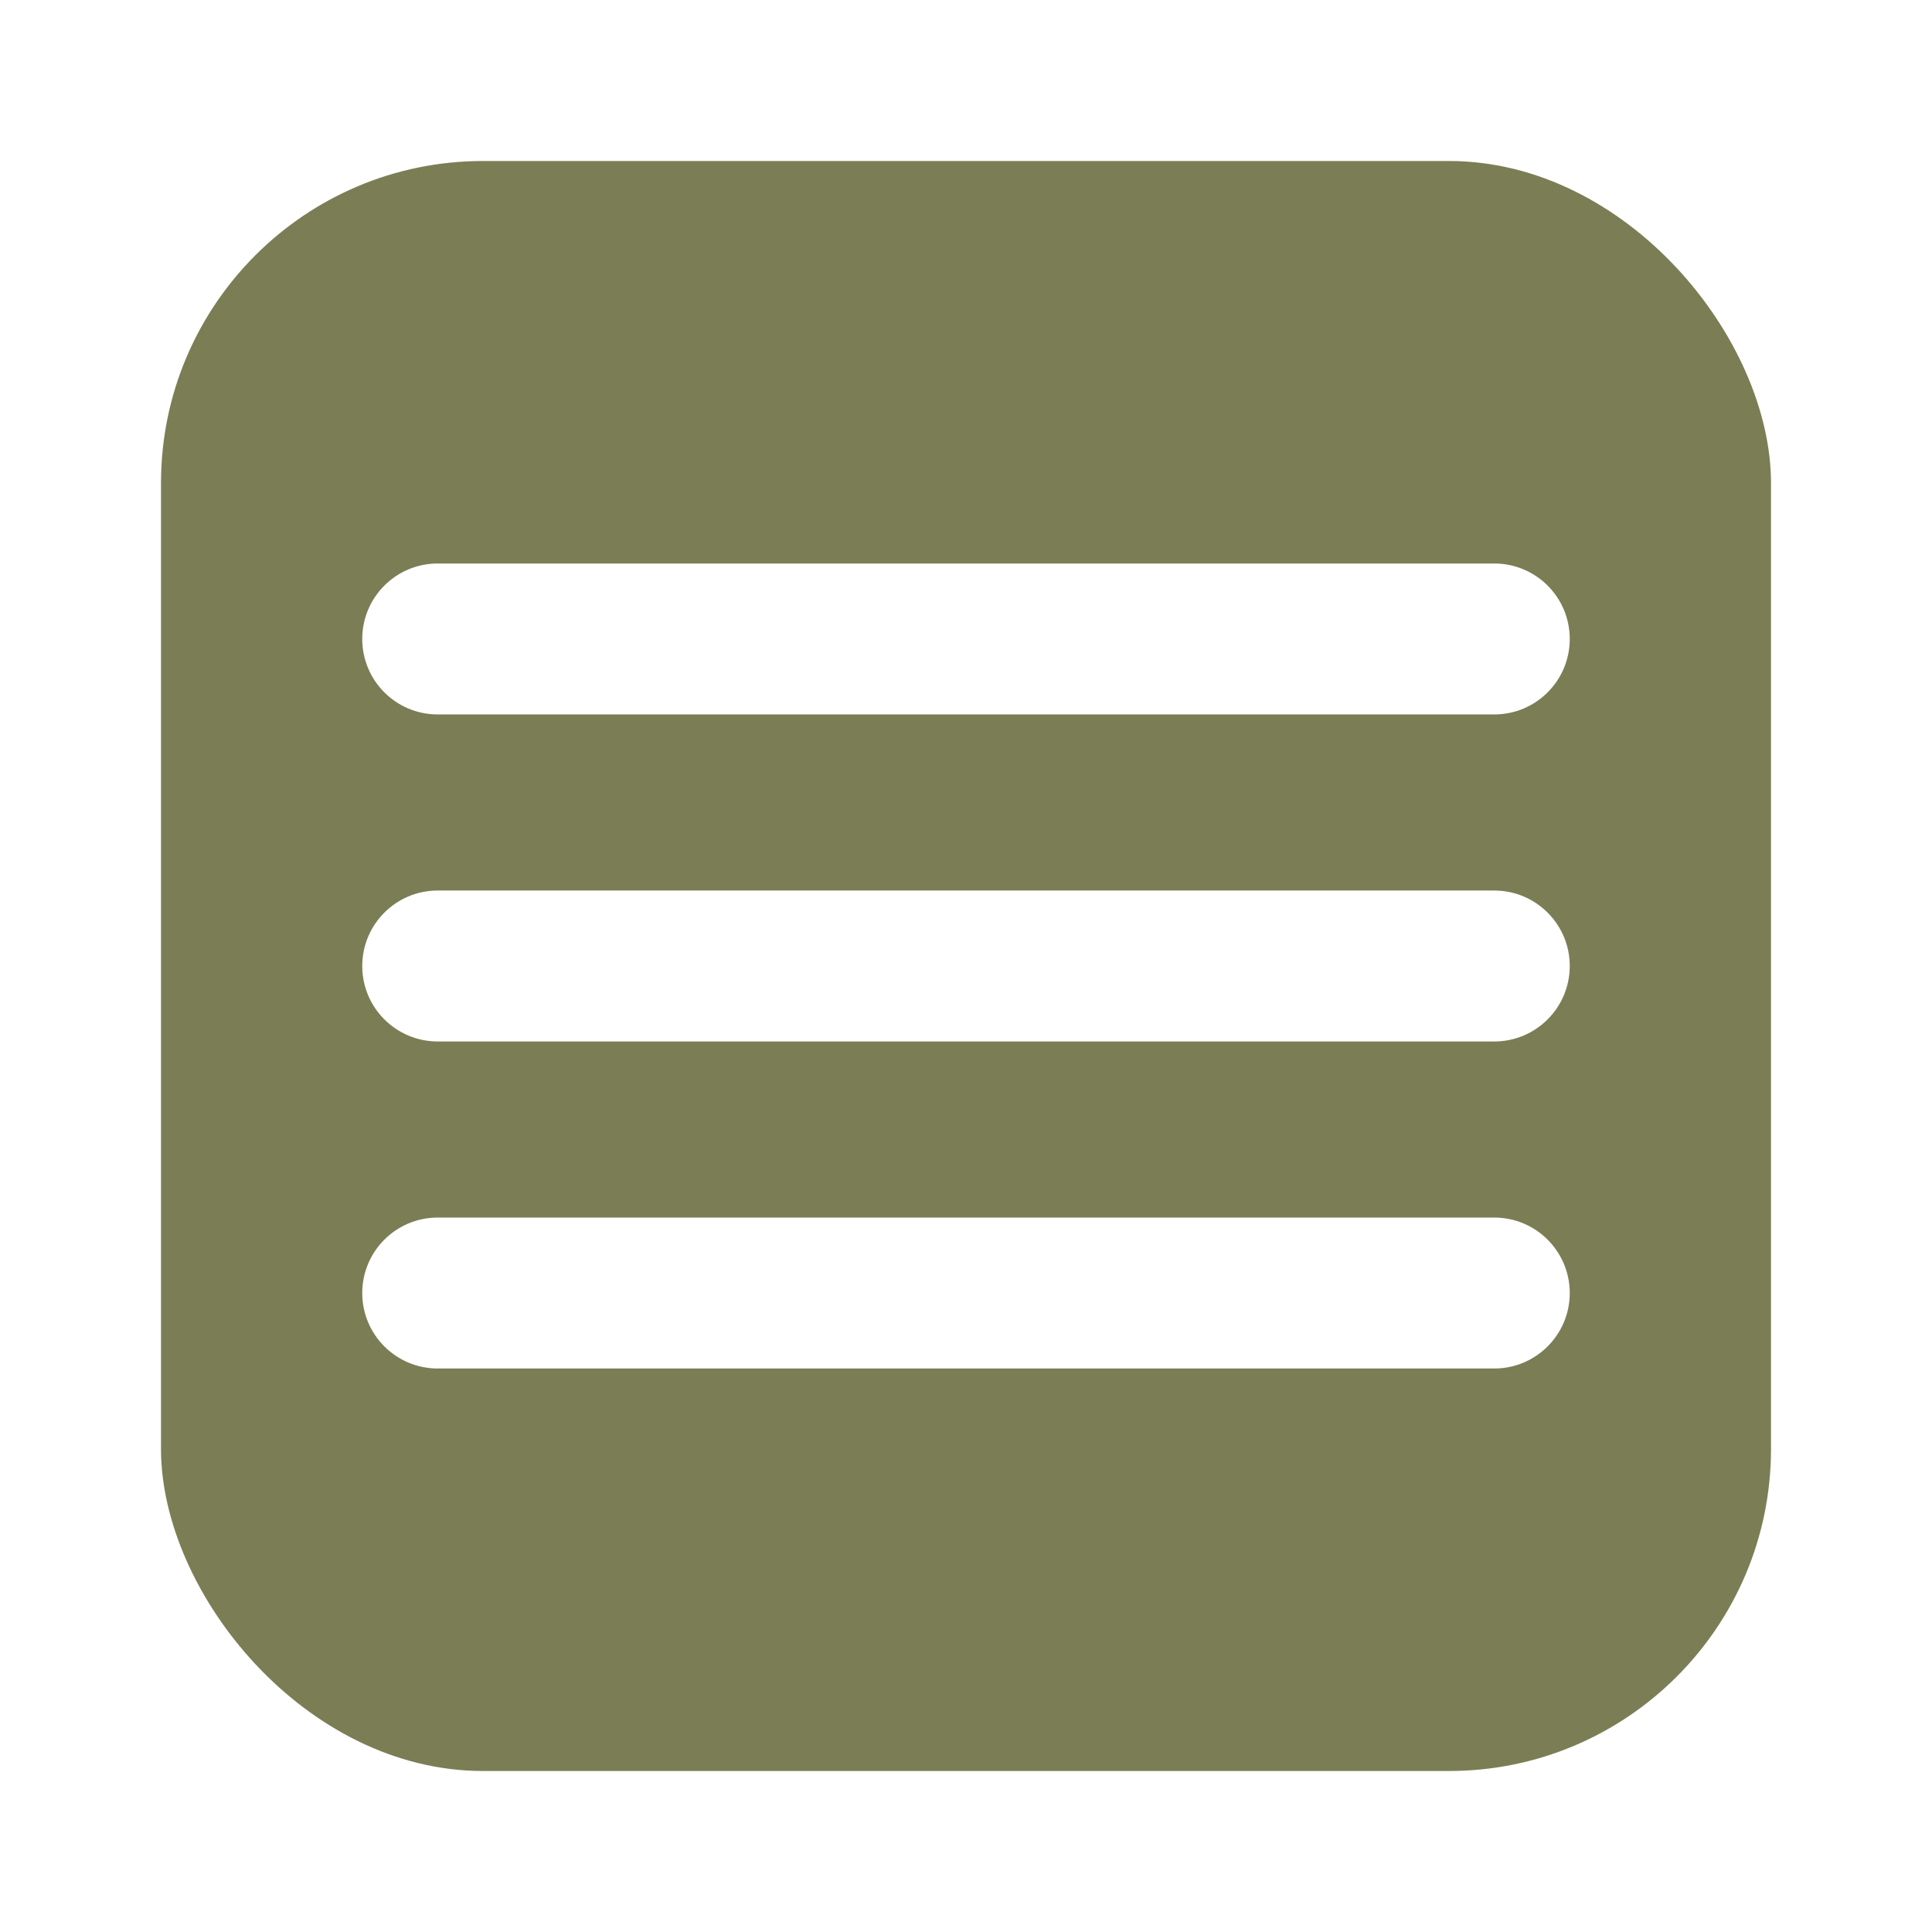 <svg width="48" height="48" viewBox="0 0 48 48" fill="none" xmlns="http://www.w3.org/2000/svg">
<g filter="url(#filter0_d_2518_1384)">
<rect x="4" width="40" height="40" rx="8" fill="#7B7E55"/>
<path fill-rule="evenodd" clip-rule="evenodd" d="M9 11.875C9 10.839 9.839 10 10.875 10H37.125C38.16 10 39 10.839 39 11.875C39 12.911 38.16 13.75 37.125 13.75H10.875C9.839 13.75 9 12.911 9 11.875ZM9 20C9 18.965 9.839 18.125 10.875 18.125H37.125C38.16 18.125 39 18.965 39 20C39 21.035 38.16 21.875 37.125 21.875H10.875C9.839 21.875 9 21.035 9 20ZM9 28.125C9 27.09 9.839 26.25 10.875 26.25H37.125C38.16 26.25 39 27.09 39 28.125C39 29.16 38.16 30 37.125 30H10.875C9.839 30 9 29.16 9 28.125Z" fill="white"/>
<path fill-rule="evenodd" clip-rule="evenodd" d="M24 20.488L25.219 21.707C25.283 21.772 25.371 21.808 25.462 21.808C25.554 21.808 25.642 21.772 25.706 21.707C25.771 21.642 25.808 21.555 25.808 21.463C25.808 21.372 25.771 21.284 25.706 21.219L24.487 20L25.706 18.781C25.738 18.749 25.764 18.711 25.781 18.669C25.798 18.627 25.807 18.582 25.807 18.537C25.807 18.492 25.798 18.447 25.781 18.405C25.764 18.363 25.738 18.325 25.706 18.293C25.674 18.261 25.636 18.236 25.594 18.219C25.552 18.201 25.508 18.192 25.462 18.192C25.417 18.192 25.372 18.201 25.33 18.219C25.288 18.236 25.25 18.261 25.218 18.293L24 19.512L22.78 18.293C22.749 18.261 22.711 18.234 22.669 18.216C22.627 18.198 22.581 18.189 22.535 18.188C22.49 18.188 22.444 18.196 22.402 18.214C22.36 18.231 22.321 18.257 22.289 18.289C22.256 18.321 22.231 18.36 22.213 18.402C22.196 18.445 22.187 18.49 22.188 18.536C22.188 18.581 22.197 18.627 22.215 18.669C22.233 18.711 22.26 18.749 22.293 18.781L23.512 20L22.293 21.219C22.26 21.251 22.234 21.289 22.216 21.331C22.198 21.373 22.188 21.419 22.188 21.465C22.187 21.51 22.196 21.556 22.213 21.598C22.231 21.64 22.256 21.679 22.289 21.711C22.321 21.744 22.36 21.769 22.402 21.787C22.445 21.804 22.49 21.813 22.536 21.812C22.581 21.812 22.627 21.802 22.669 21.784C22.711 21.766 22.749 21.74 22.781 21.707L24 20.488Z" fill="white"/>
</g>
<defs>
<filter id="filter0_d_2518_1384" x="0" y="0" width="48" height="48" filterUnits="userSpaceOnUse" color-interpolation-filters="sRGB">
<feFlood flood-opacity="0" result="BackgroundImageFix"/>
<feColorMatrix in="SourceAlpha" type="matrix" values="0 0 0 0 0 0 0 0 0 0 0 0 0 0 0 0 0 0 127 0" result="hardAlpha"/>
<feOffset dy="4"/>
<feGaussianBlur stdDeviation="2"/>
<feComposite in2="hardAlpha" operator="out"/>
<feColorMatrix type="matrix" values="0 0 0 0 0 0 0 0 0 0 0 0 0 0 0 0 0 0 0.25 0"/>
<feBlend mode="normal" in2="BackgroundImageFix" result="effect1_dropShadow_2518_1384"/>
<feBlend mode="normal" in="SourceGraphic" in2="effect1_dropShadow_2518_1384" result="shape"/>
</filter>
</defs>
</svg>
